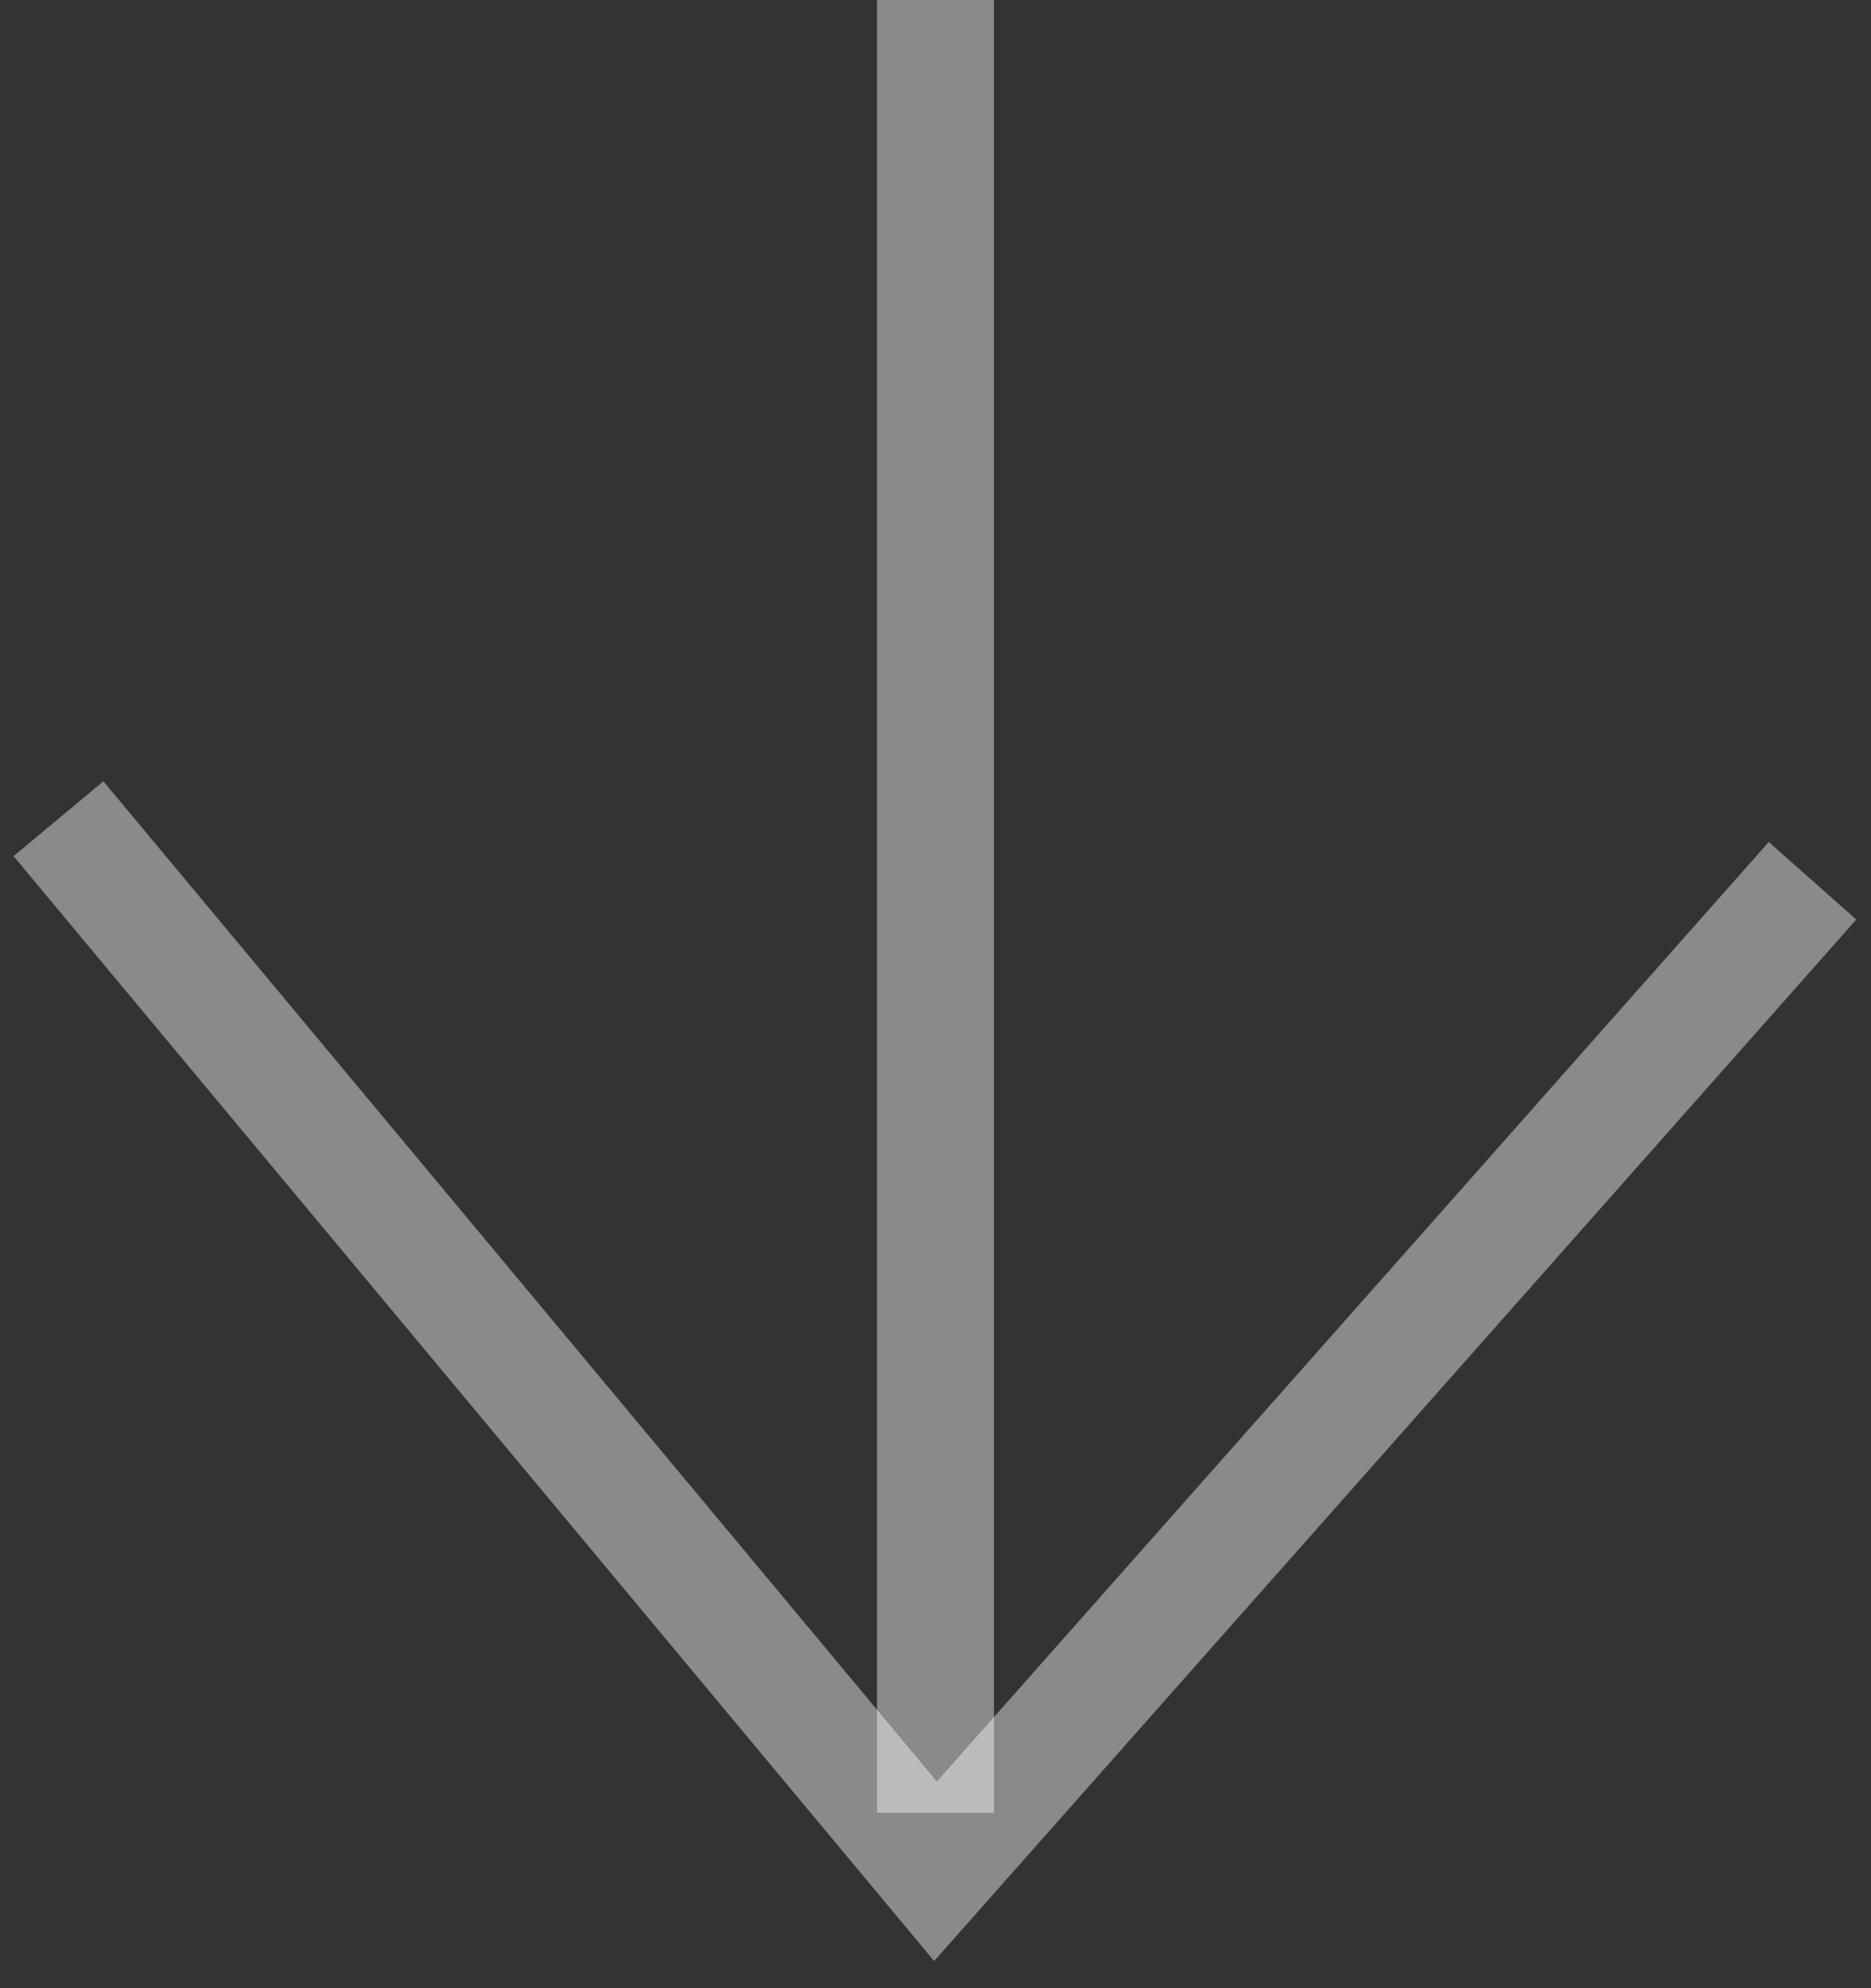 <?xml version="1.0" encoding="UTF-8"?>
<svg width="32px" height="34px" viewBox="0 0 32 34" version="1.1" xmlns="http://www.w3.org/2000/svg" xmlns:xlink="http://www.w3.org/1999/xlink">
    <rect x="0" y="0" width="32" height="34" fill="#333333" stroke="none"/>
    <title>Arrow</title>
    <g id="Desktop" stroke="none" stroke-width="1" fill="none" fill-rule="evenodd" stroke-opacity="0.428">
        <g id="Homepage" transform="translate(-944, -4231)" stroke="#FFFFFF" stroke-width="2">
            <g id="The-Building" transform="translate(-158, 2979)">
                <g id="Arrow" transform="translate(1118, 1268.001) rotate(90) translate(-1118, -1268.001) translate(1101.999, 1253.001)">
                    <line x1="31.001" y1="15" x2="0" y2="15" id="Stroke-3"></line>
                    <polyline id="Stroke-1" points="15.062 0 32.001 15 14.001 30"></polyline>
                </g>
            </g>
        </g>
    </g>
</svg>